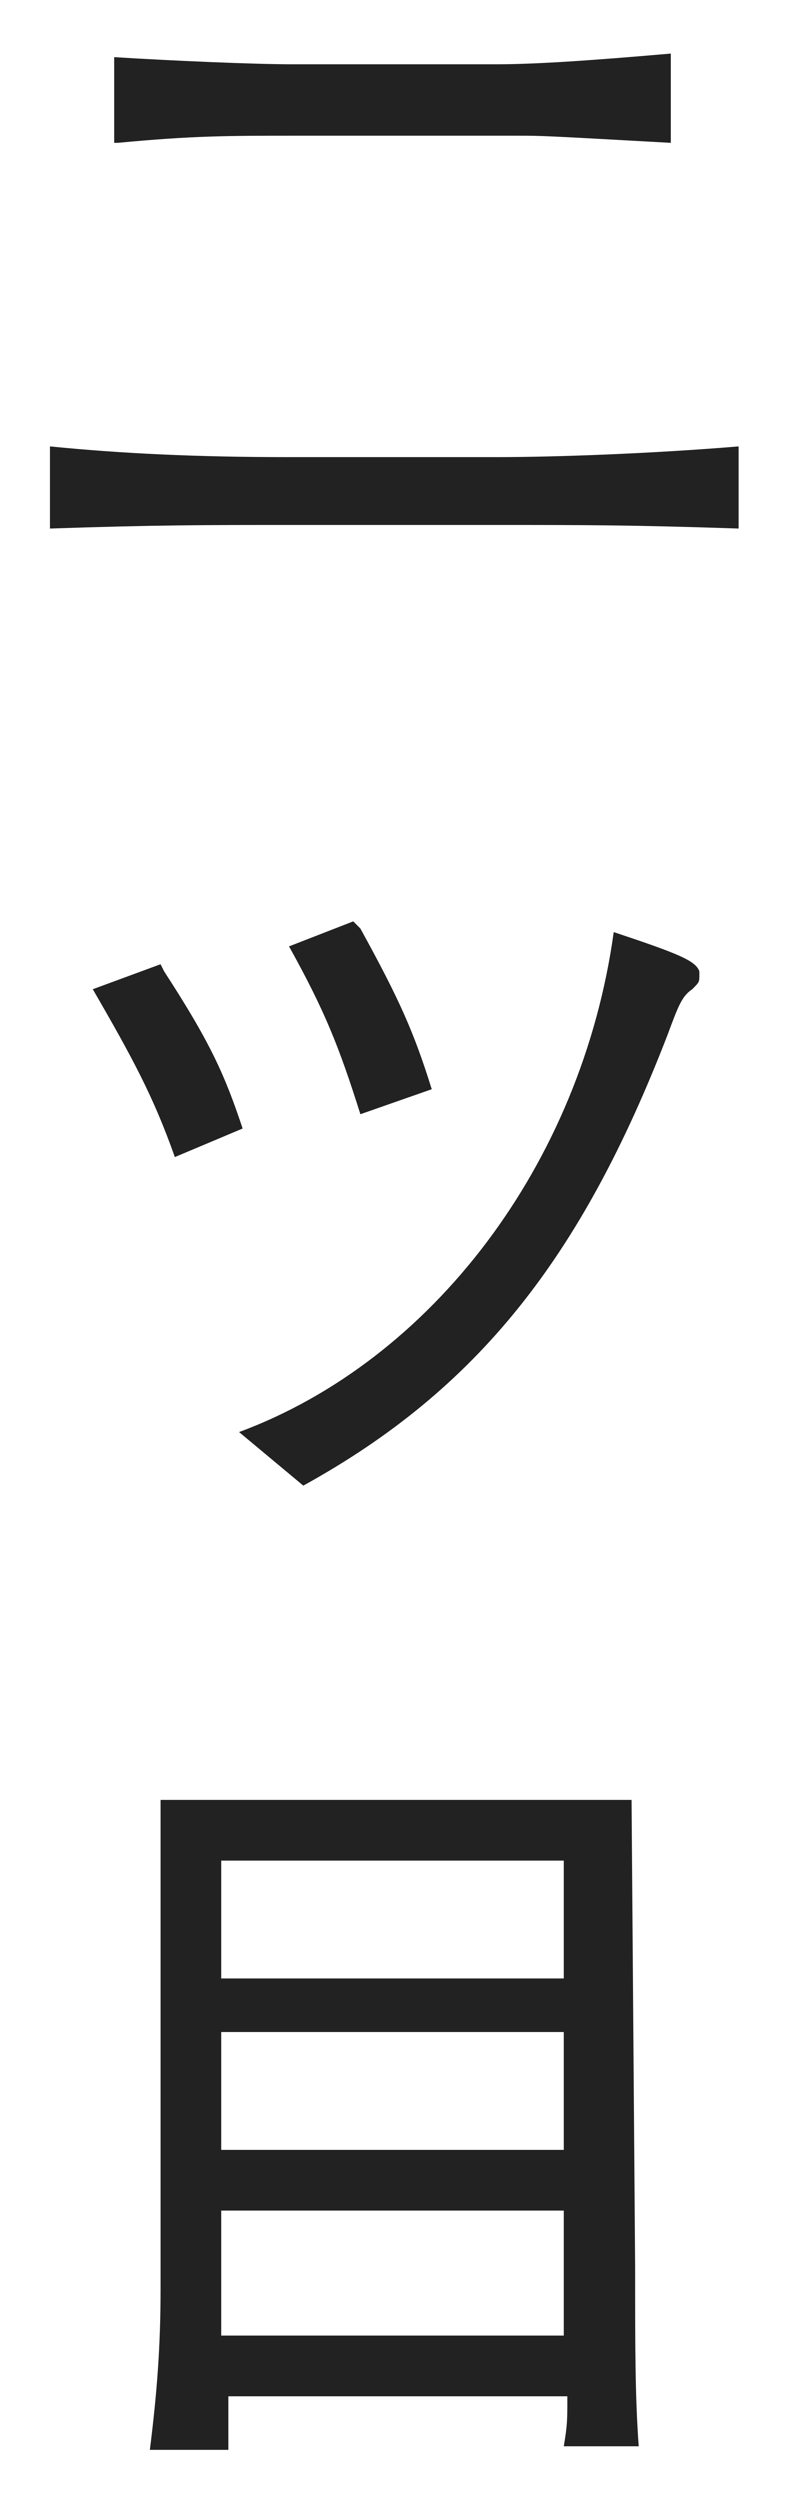 <?xml version="1.0" encoding="utf-8"?>
<!-- Generator: Adobe Illustrator 27.0.0, SVG Export Plug-In . SVG Version: 6.00 Build 0)  -->
<svg version="1.1" id="レイヤー_1" xmlns="http://www.w3.org/2000/svg" xmlns:xlink="http://www.w3.org/1999/xlink" x="0px"
	 y="0px" viewBox="0 0 22 70" style="enable-background:new 0 0 22 70;" xml:space="preserve">
<style type="text/css">
	.st0{fill:#222222;}
</style>
<g id="仕上がり線">
</g>
<g>
	<path class="st0" d="M1.4,14.8c3-0.1,4.3-0.1,6.7-0.1h5.8c2.5,0,3.8,0,6.8,0.1v-2.3c-2.4,0.2-5.1,0.3-6.8,0.3H8.1
		c-2.6,0-4.7-0.1-6.7-0.3V14.8z M3.3,4c2.1-0.2,3.1-0.2,5-0.2h6.2c0.7,0,0.7,0,4.3,0.2V1.5c-2.3,0.2-3.8,0.3-4.9,0.3H8.2
		c-1.1,0-3.4-0.1-5-0.2V4z"/>
	<path class="st0" d="M4.5,27l-1.9,0.7c1.1,1.9,1.7,3,2.3,4.7l1.9-0.8c-0.5-1.5-0.9-2.4-2.2-4.4L4.5,27z M8.5,41.6
		c4.9-2.7,7.8-6.4,10.2-12.6c0.3-0.8,0.4-1.1,0.7-1.3c0.2-0.2,0.2-0.2,0.2-0.4c0,0,0-0.1,0-0.1c-0.1-0.3-0.6-0.5-2.4-1.1
		c-0.9,6.5-5.1,12-10.5,14L8.5,41.6z M9.9,25.8l-1.8,0.7c1,1.8,1.4,2.8,2,4.7l2-0.7c-0.5-1.6-0.9-2.5-2-4.5L9.9,25.8z"/>
	<path class="st0" d="M15.8,61.9v3.5H6.2v-3.5H15.8z M15.8,56.9v3.3H6.2v-3.3H15.8z M15.8,52.1v3.3H6.2v-3.3H15.8z M4.5,50.4v13.7
		c0,1.6-0.1,2.9-0.3,4.5h2.2l0-1.5h9.5c0,0.7,0,0.8-0.1,1.4h2.1c-0.1-1.4-0.1-2.7-0.1-5l-0.1-13.1H4.5z"/>
</g>
</svg>
